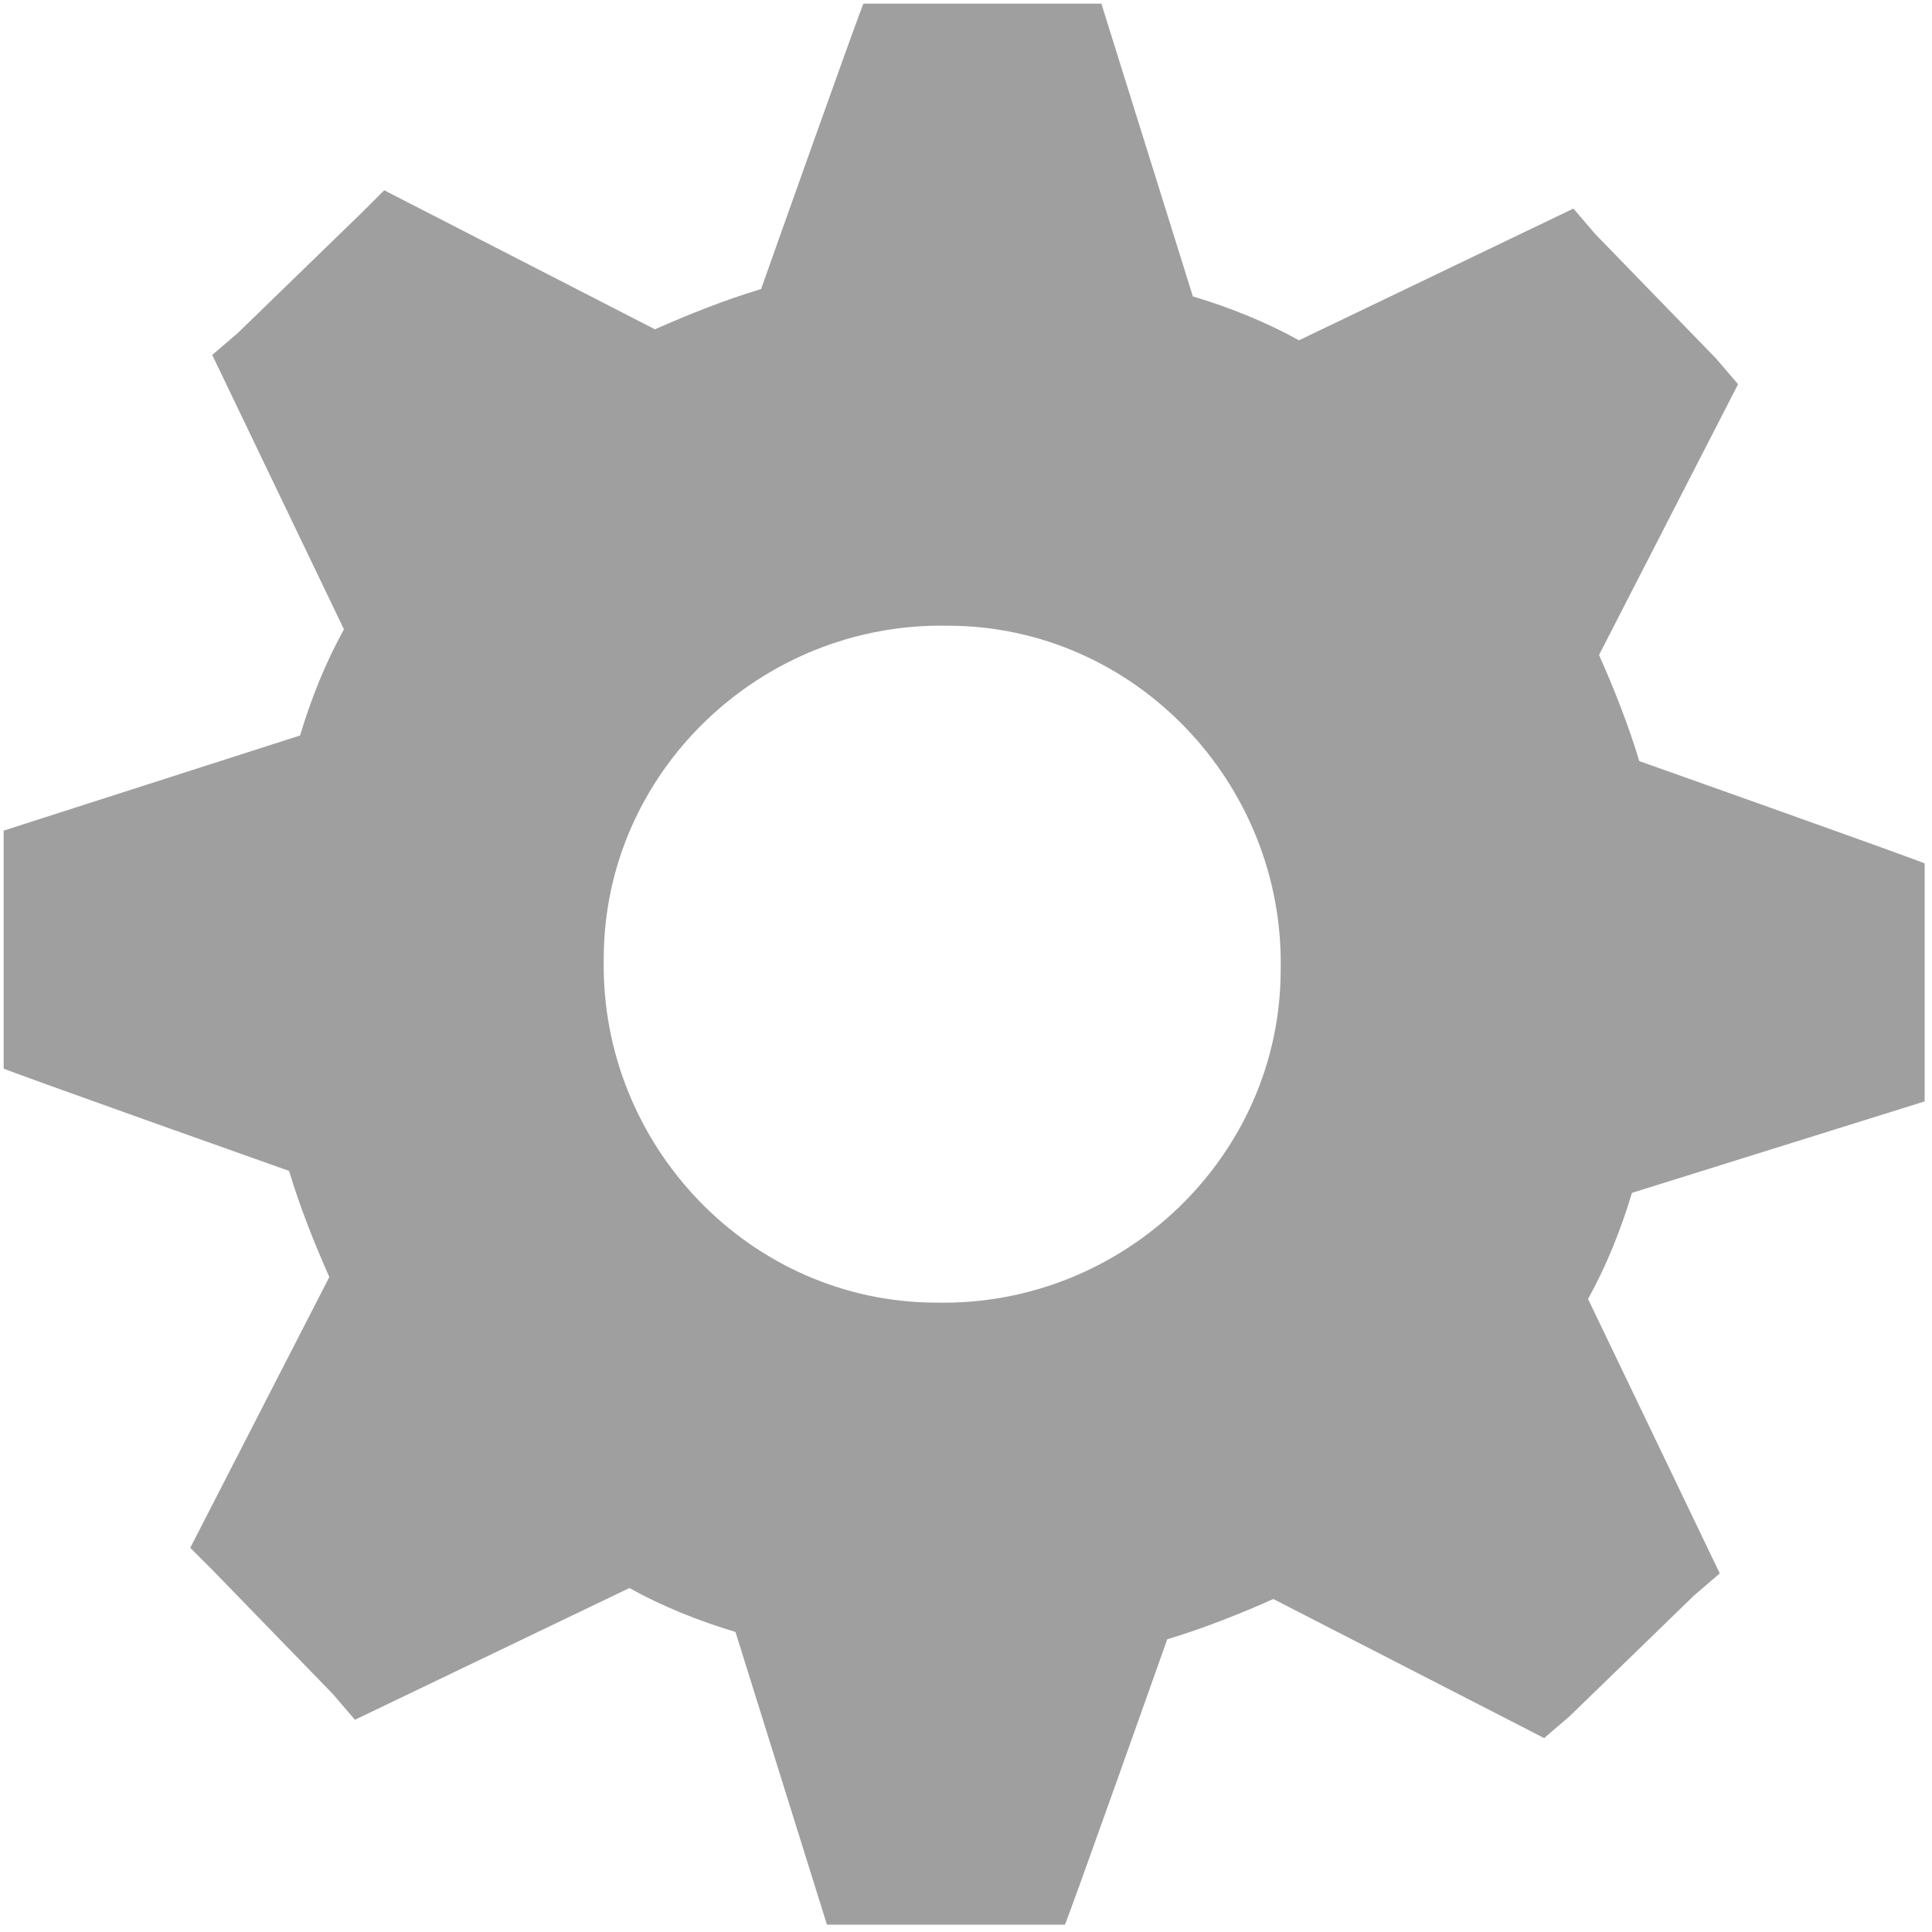   <svg width="100%" height="100%" xmlns="http://www.w3.org/2000/svg" viewBox="0 0 52.8 52.8" style="vertical-align: middle; max-width: 100%; width: 100%;">
   <path d="M7.9,32c.3,1,.7,2,1.1,2.9l-3.8,7.4.6.6,3.3,3.4.6.7,7.5-3.6c.9.5,1.9.9,2.9,1.2l2.5,8h6.5c0,.1,2.8-7.8,2.8-7.8,1-.3,2-.7,2.9-1.1l7.4,3.8.7-.6,3.4-3.3.7-.6-3.6-7.5c.5-.9.9-1.9,1.2-2.9l8-2.5v-6.5c.1,0-7.8-2.8-7.8-2.8-.3-1-.7-2-1.1-2.9l3.8-7.4-.6-.7-3.3-3.4-.6-.7-7.5,3.6c-.9-.5-1.9-.9-2.9-1.2L30.1.1h-6.5c0-.1-2.8,7.8-2.8,7.8-1,.3-2,.7-2.9,1.1l-7.4-3.8-.6.6-3.4,3.3-.7.6,3.6,7.5c-.5.9-.9,1.9-1.2,2.9L.1,22.7v6.5c-.1,0,7.8,2.8,7.8,2.8ZM25.9,17.1c5.1,0,9.2,4.3,9.1,9.4,0,5.1-4.3,9.2-9.4,9.1-5.1,0-9.2-4.3-9.1-9.4,0-5.1,4.3-9.2,9.4-9.1Z" style="stroke-width: 0px;" fill="rgb(159,159,159)">
   </path>
  </svg>
